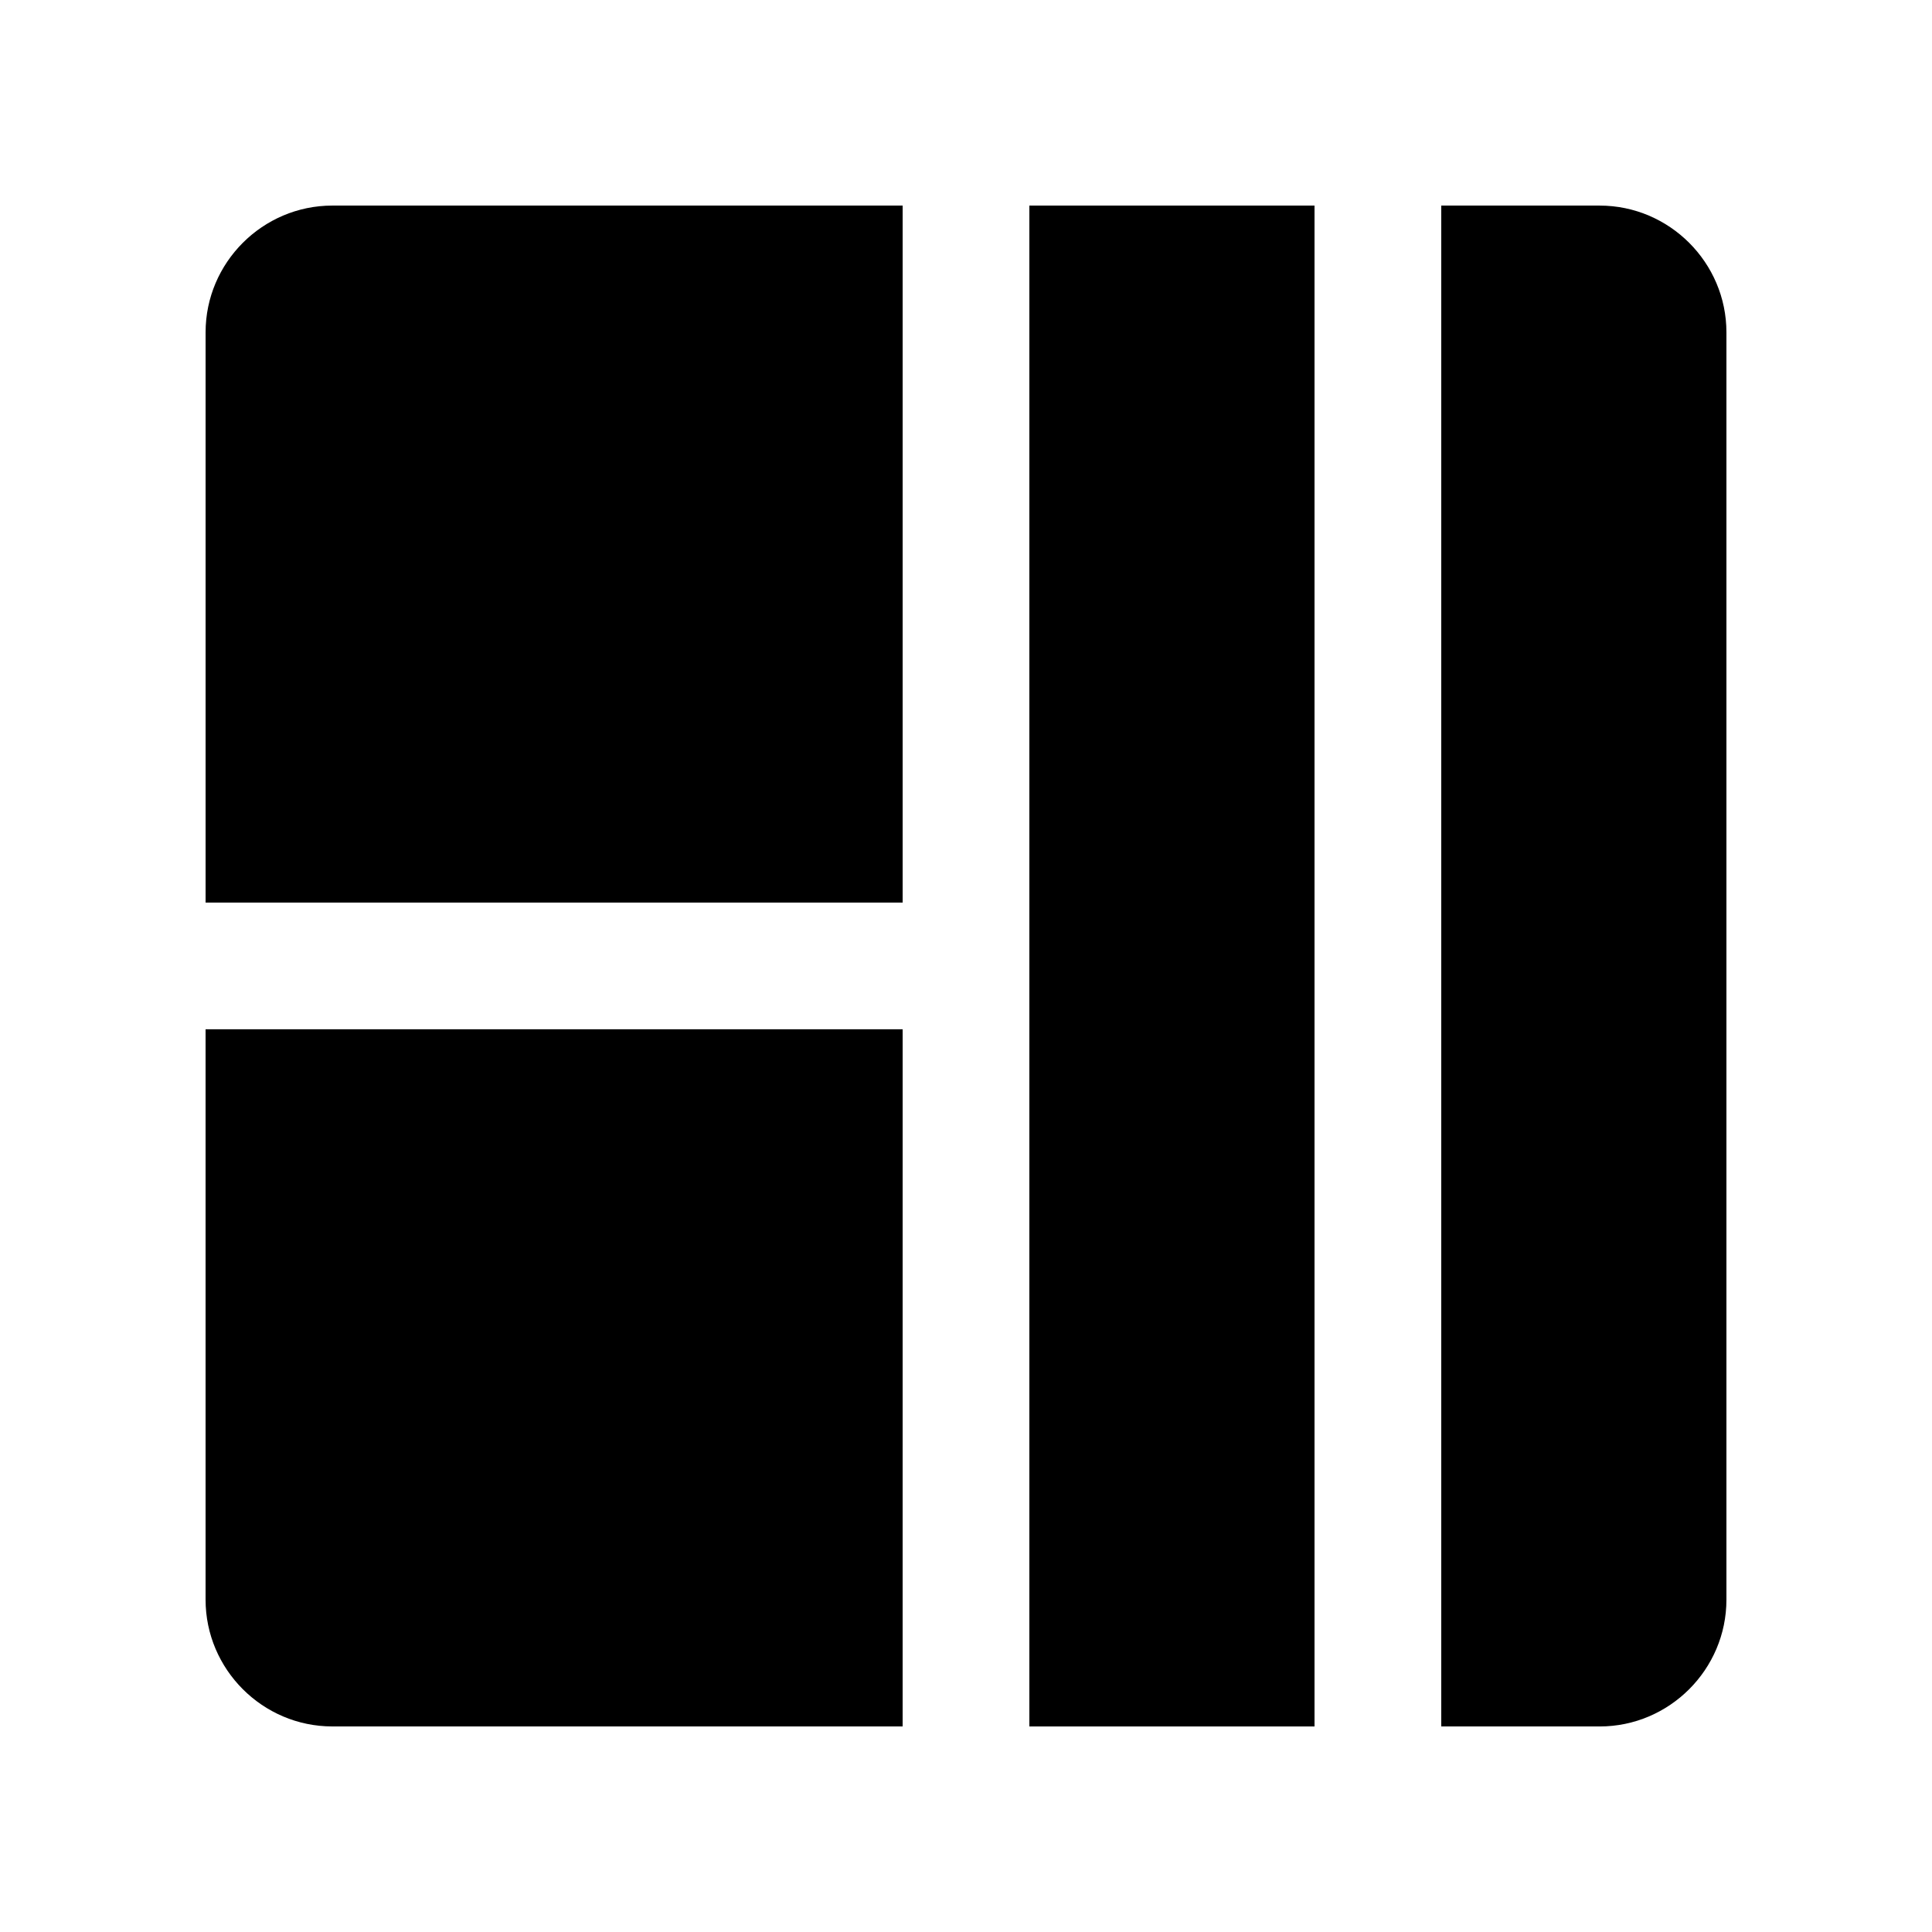 <?xml version="1.0" encoding="UTF-8"?>
<!-- Uploaded to: SVG Repo, www.svgrepo.com, Generator: SVG Repo Mixer Tools -->
<svg fill="#000000" width="800px" height="800px" version="1.1" viewBox="144 144 512 512" xmlns="http://www.w3.org/2000/svg">
 <g>
  <path d="m416.79 198.48h75.57v403.05h-75.57z"/>
  <path d="m383.21 383.19v-184.71h-151.14c-18.469 0-33.586 15.117-33.586 33.586v151.13z"/>
  <path d="m383.21 416.77h-184.73v151.16c0 18.473 15.117 33.594 33.586 33.594h151.14z"/>
  <path d="m567.93 198.48h-41.984v403.05h41.984c18.469 0 33.59-15.121 33.59-33.59v-335.87c0-18.469-15.121-33.586-33.59-33.586z"/>
 </g>
</svg>